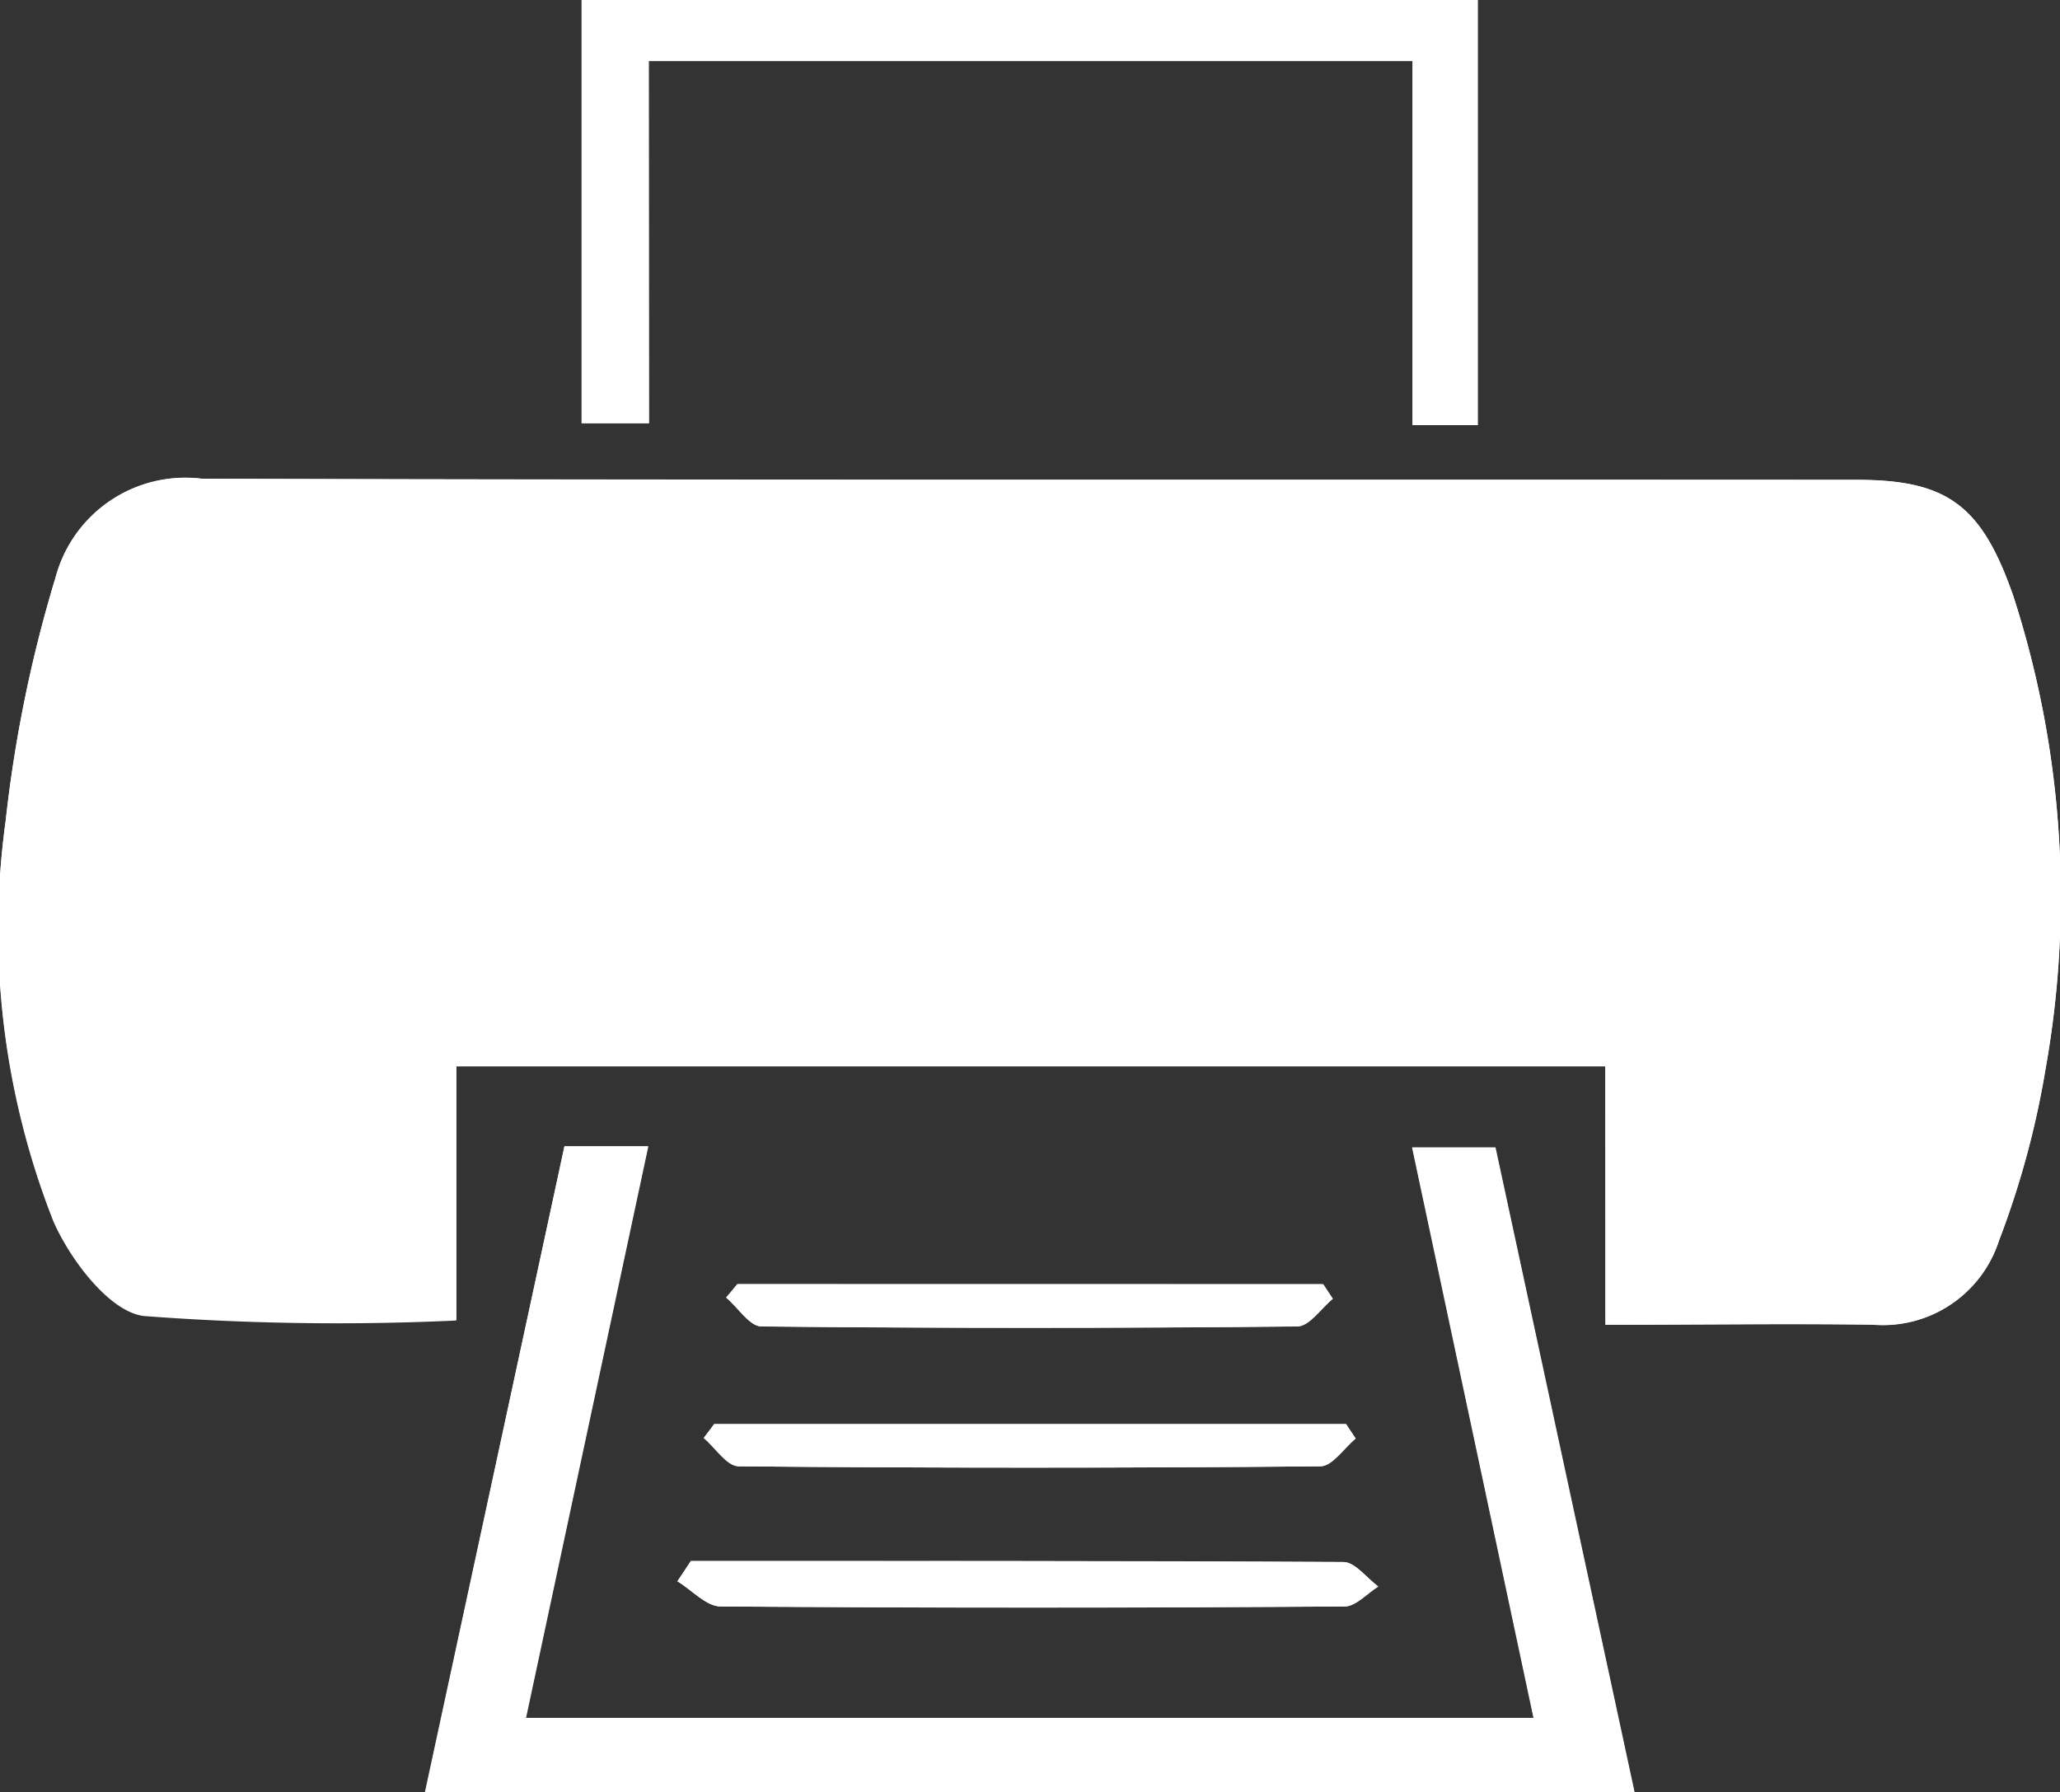 <svg xmlns="http://www.w3.org/2000/svg" width="21.463" height="18.675" viewBox="0 0 21.463 18.675">
  <rect x="0" y="0" width="21.463" height="18.675" fill="#333333" stroke="none"/>
  <g id="Group_1045" data-name="Group 1045" transform="translate(-728 -1427)">
    <g id="Group_1044" data-name="Group 1044" transform="translate(728 1427)">
      <path id="Path_537" data-name="Path 537" d="M129.949,274.083c.974,0,1.88-.013,2.785,0a1.271,1.271,0,0,0,1.316-.877,9.2,9.2,0,0,0,.487-1.8,10.186,10.186,0,0,0-.336-4.909c-.334-.966-.7-1.216-1.64-1.217-5.744,0-11.488.005-17.233-.011A1.4,1.4,0,0,0,113.8,266.3a13.951,13.951,0,0,0-.52,2.538,8.292,8.292,0,0,0,.5,4.172c.177.4.584.938.94.982a26.731,26.731,0,0,0,3.255.047v-2.648h11.972Z" transform="translate(-113.222 -260.279)" fill="#fff"/>
      <path id="Path_538" data-name="Path 538" d="M151.154,322.515l-1.45,6.73h12.6l-1.449-6.718h-.866l1.265,5.943h-10.5l1.274-5.955Z" transform="translate(-145.273 -310.57)" fill="#fff"/>
      <path id="Path_539" data-name="Path 539" d="M163.833,224.812h7.961v3.794h.678v-4.43h-9.335v4.41h.7Z" transform="translate(-157.074 -224.176)" fill="#fff"/>
      <path id="Path_540" data-name="Path 540" d="M171.462,358.084l-.141.211c.15.091.3.261.45.262q3.249.026,6.5,0c.117,0,.234-.136.351-.208-.121-.089-.241-.255-.363-.255C175.992,358.08,173.727,358.084,171.462,358.084Z" transform="translate(-164.264 -341.818)" fill="#fff"/>
      <path id="Path_541" data-name="Path 541" d="M173.717,346.338l-.105.145c.121.1.241.293.363.295q3.03.028,6.061,0c.123,0,.244-.189.366-.289l-.1-.151Z" transform="translate(-166.276 -331.499)" fill="#fff"/>
      <path id="Path_542" data-name="Path 542" d="M175.654,334.334l-.112.141c.122.1.243.3.366.3q2.791.029,5.583,0c.124,0,.246-.188.369-.288l-.1-.152Z" transform="translate(-167.972 -320.953)" fill="#fff"/>
      <path id="Path_543" data-name="Path 543" d="M129.949,274.083v-2.7H117.977v2.648a26.731,26.731,0,0,1-3.255-.047c-.355-.044-.762-.58-.94-.982a8.292,8.292,0,0,1-.5-4.172,13.951,13.951,0,0,1,.52-2.538,1.4,1.4,0,0,1,1.525-1.025c5.744.016,11.488.007,17.233.011.939,0,1.306.251,1.64,1.217a10.186,10.186,0,0,1,.336,4.909,9.2,9.2,0,0,1-.487,1.8,1.271,1.271,0,0,1-1.316.877C131.828,274.07,130.923,274.083,129.949,274.083Zm-14.036-7.622a.885.885,0,0,0-.9.863.891.891,0,1,0,1.781.011A.883.883,0,0,0,115.913,266.46Z" transform="translate(-113.222 -260.279)" fill="#fff"/>
      <path id="Path_544" data-name="Path 544" d="M151.154,322.515h.87l-1.274,5.955h10.5l-1.265-5.943h.866l1.449,6.718H149.7Z" transform="translate(-145.273 -310.57)" fill="#fff"/>
      <path id="Path_545" data-name="Path 545" d="M163.833,224.812v3.774h-.7v-4.41h9.335v4.43h-.678v-3.794Z" transform="translate(-157.074 -224.176)" fill="#fff"/>
      <path id="Path_546" data-name="Path 546" d="M171.462,358.084c2.265,0,4.53,0,6.8.011.122,0,.242.166.363.255-.117.073-.234.208-.351.208q-3.249.019-6.5,0c-.15,0-.3-.171-.45-.262Z" transform="translate(-164.264 -341.818)" fill="#fff"/>
      <path id="Path_547" data-name="Path 547" d="M173.717,346.338h6.58l.1.151c-.122.1-.243.288-.366.289q-3.03.027-6.061,0c-.122,0-.242-.192-.363-.295Z" transform="translate(-166.276 -331.499)" fill="#fff"/>
      <path id="Path_548" data-name="Path 548" d="M175.654,334.334h6.1l.1.152c-.123.1-.245.287-.369.288q-2.791.028-5.583,0c-.123,0-.244-.2-.366-.3Z" transform="translate(-167.972 -320.953)" fill="#fff"/>
      <path id="Path_549" data-name="Path 549" d="M128.893,275.064a.883.883,0,0,1,.885.874.891.891,0,1,1-1.781-.011A.885.885,0,0,1,128.893,275.064Z" transform="translate(-126.202 -268.882)" fill="#fff"/>
    </g>
  </g>
</svg>

